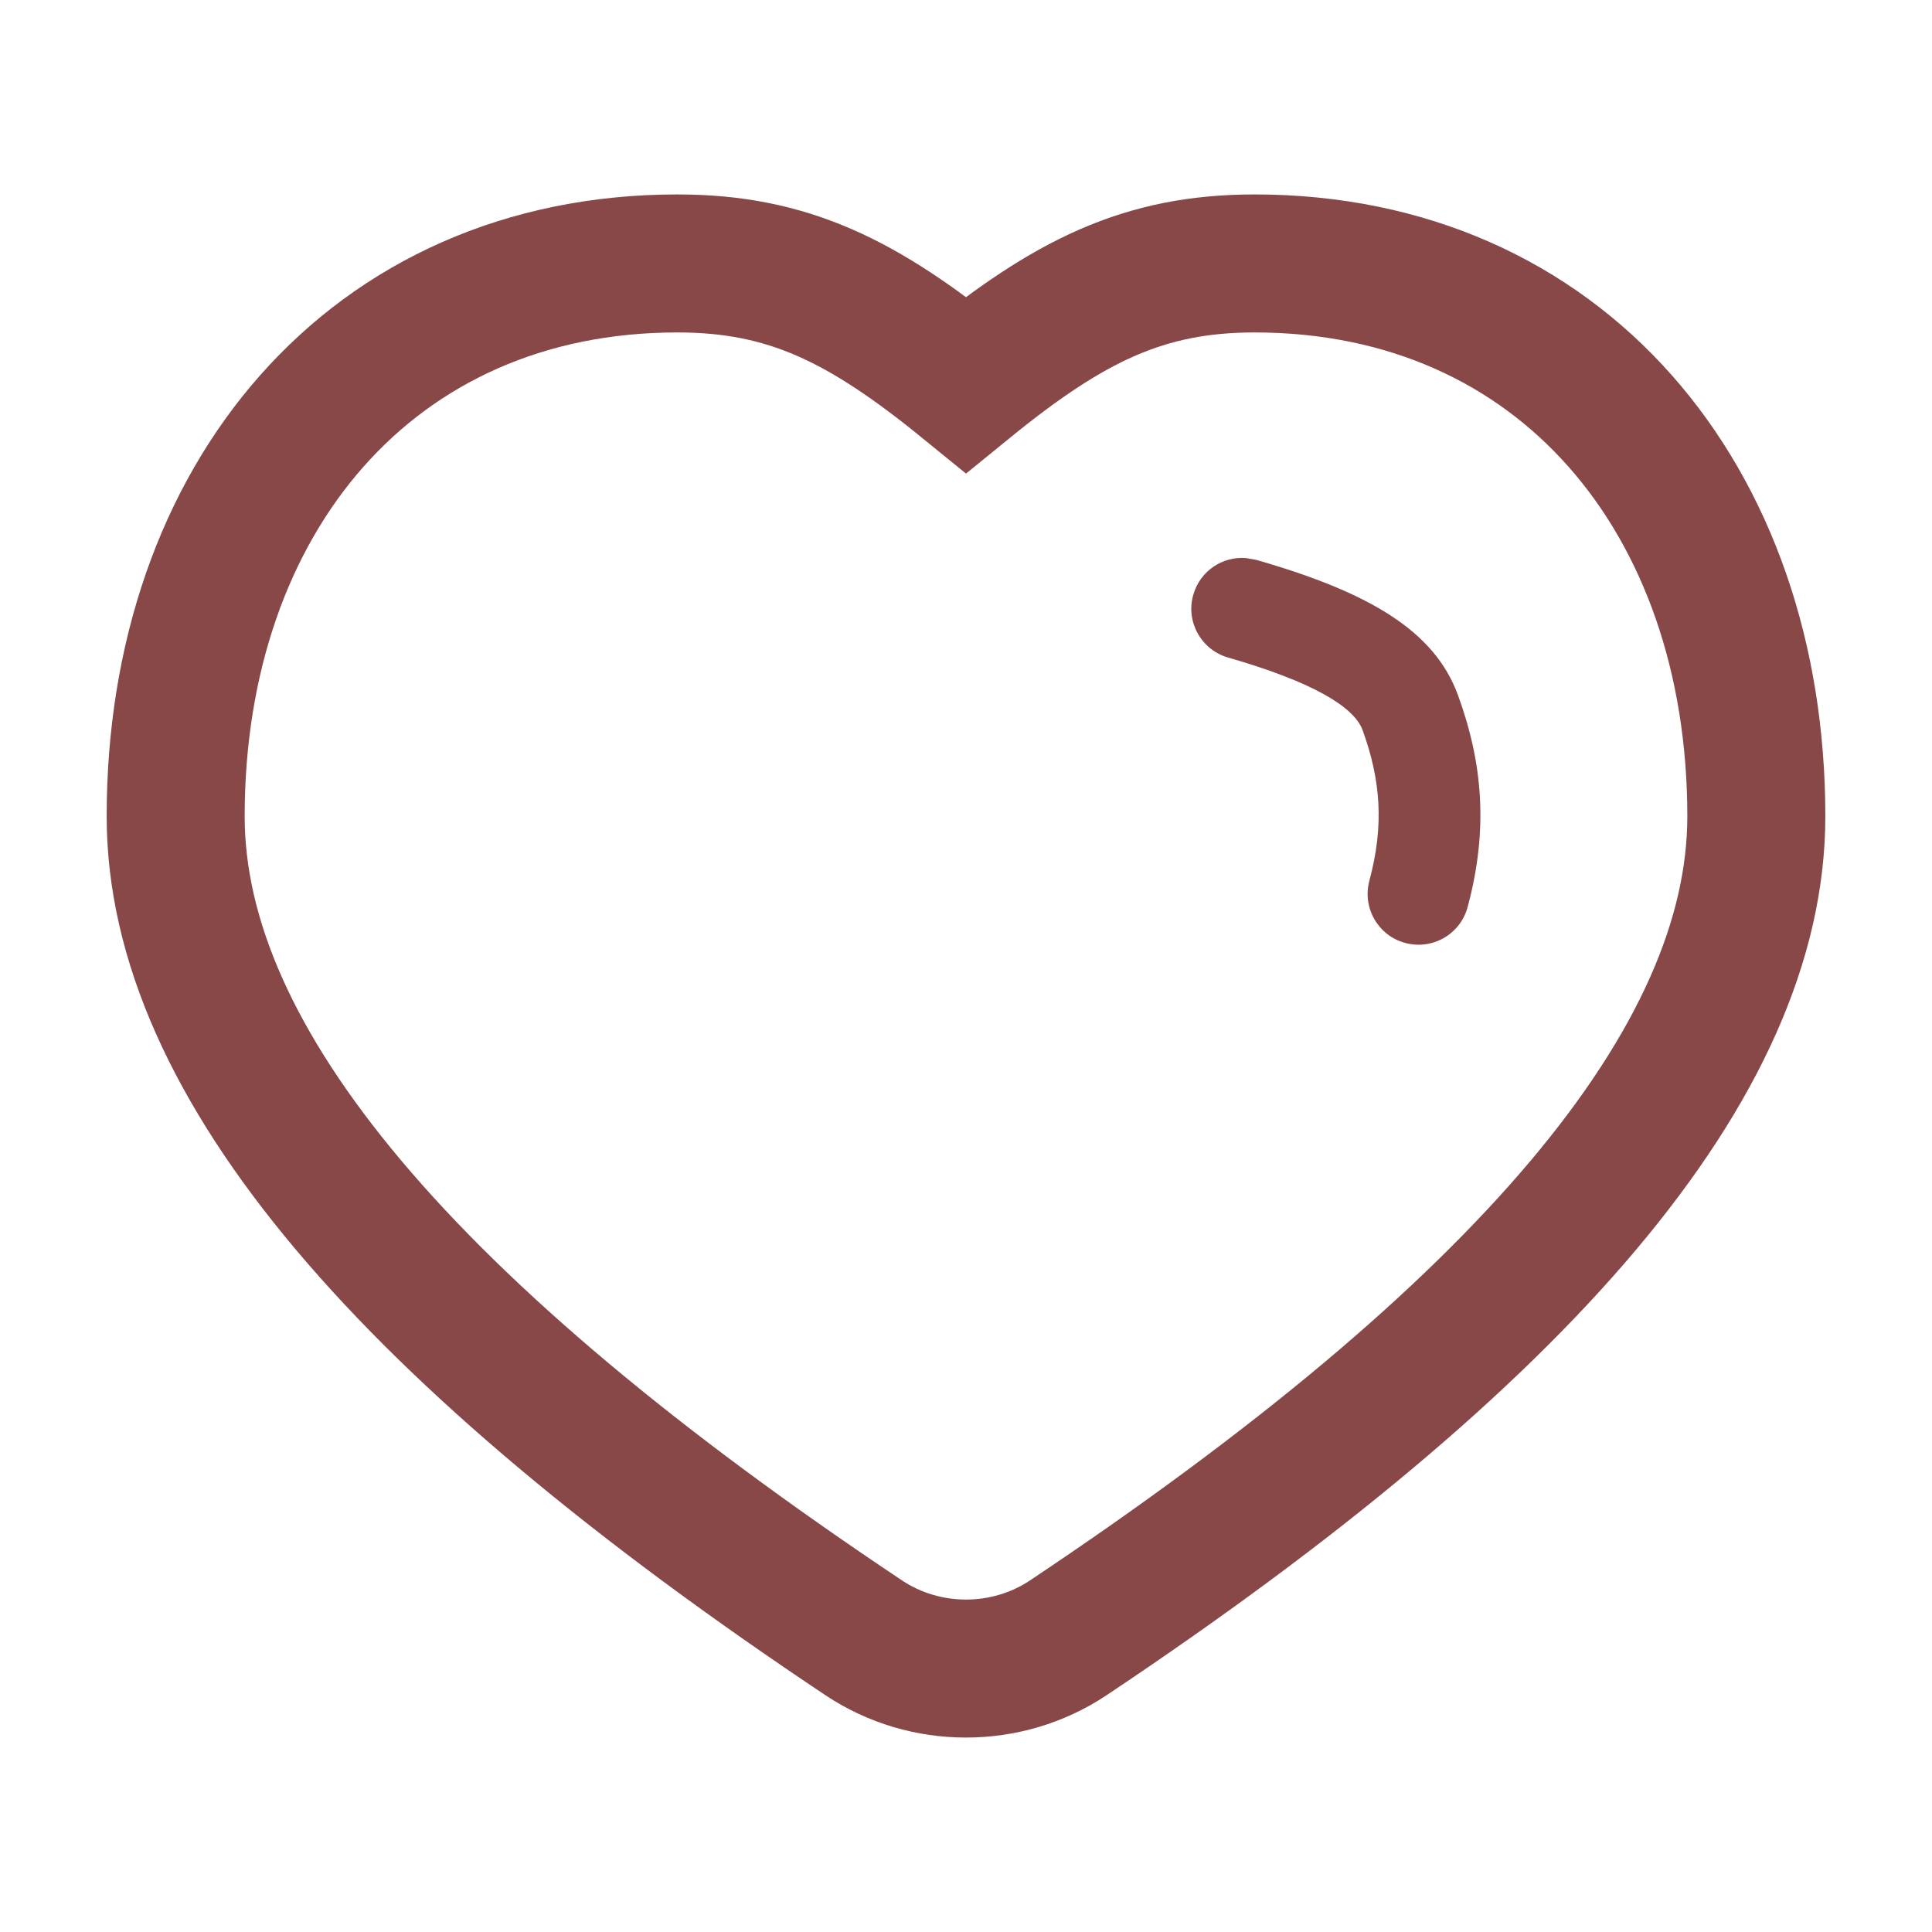 <?xml version="1.0" encoding="UTF-8"?>
<svg width="14px" height="14px" viewBox="0 0 14 14" version="1.1" xmlns="http://www.w3.org/2000/svg" xmlns:xlink="http://www.w3.org/1999/xlink">
    <title>点赞1</title>
    <g id="有单" stroke="none" stroke-width="1" fill="none" fill-rule="evenodd">
        <g id="讨论区pk-投票及链接" transform="translate(-554, -1152)" fill-rule="nonzero">
            <g id="编组-11备份" transform="translate(150, 1098)">
                <g id="编组-25" transform="translate(32, 52)">
                    <g id="编组-28备份-3" transform="translate(372, 2)">
                        <path d="M9.091,1.909 C11.307,1.909 12.727,3.617 12.727,5.915 C12.727,7.698 11.048,9.662 7.74,11.869 C7.295,12.165 6.705,12.165 6.26,11.869 C2.952,9.662 1.273,7.698 1.273,5.915 C1.273,3.617 2.693,1.909 4.909,1.909 C5.709,1.909 6.252,2.178 7,2.787 C7.748,2.178 8.291,1.909 9.091,1.909 L9.091,1.909 Z" id="形状" stroke="#884848"></path>
                        <path d="M9.029,4.044 L9.103,4.057 C9.921,4.292 10.396,4.57 10.566,5.04 C10.746,5.535 10.785,6.014 10.635,6.573 C10.582,6.77 10.38,6.886 10.183,6.833 C9.987,6.781 9.87,6.578 9.923,6.382 C10.031,5.98 10.005,5.652 9.874,5.291 C9.811,5.119 9.504,4.939 8.9,4.765 C8.704,4.709 8.591,4.505 8.647,4.31 C8.696,4.138 8.858,4.03 9.029,4.044 Z" id="路径" fill="#884848"></path>
                    </g>
                </g>
            </g>
        </g>
    </g>
</svg>